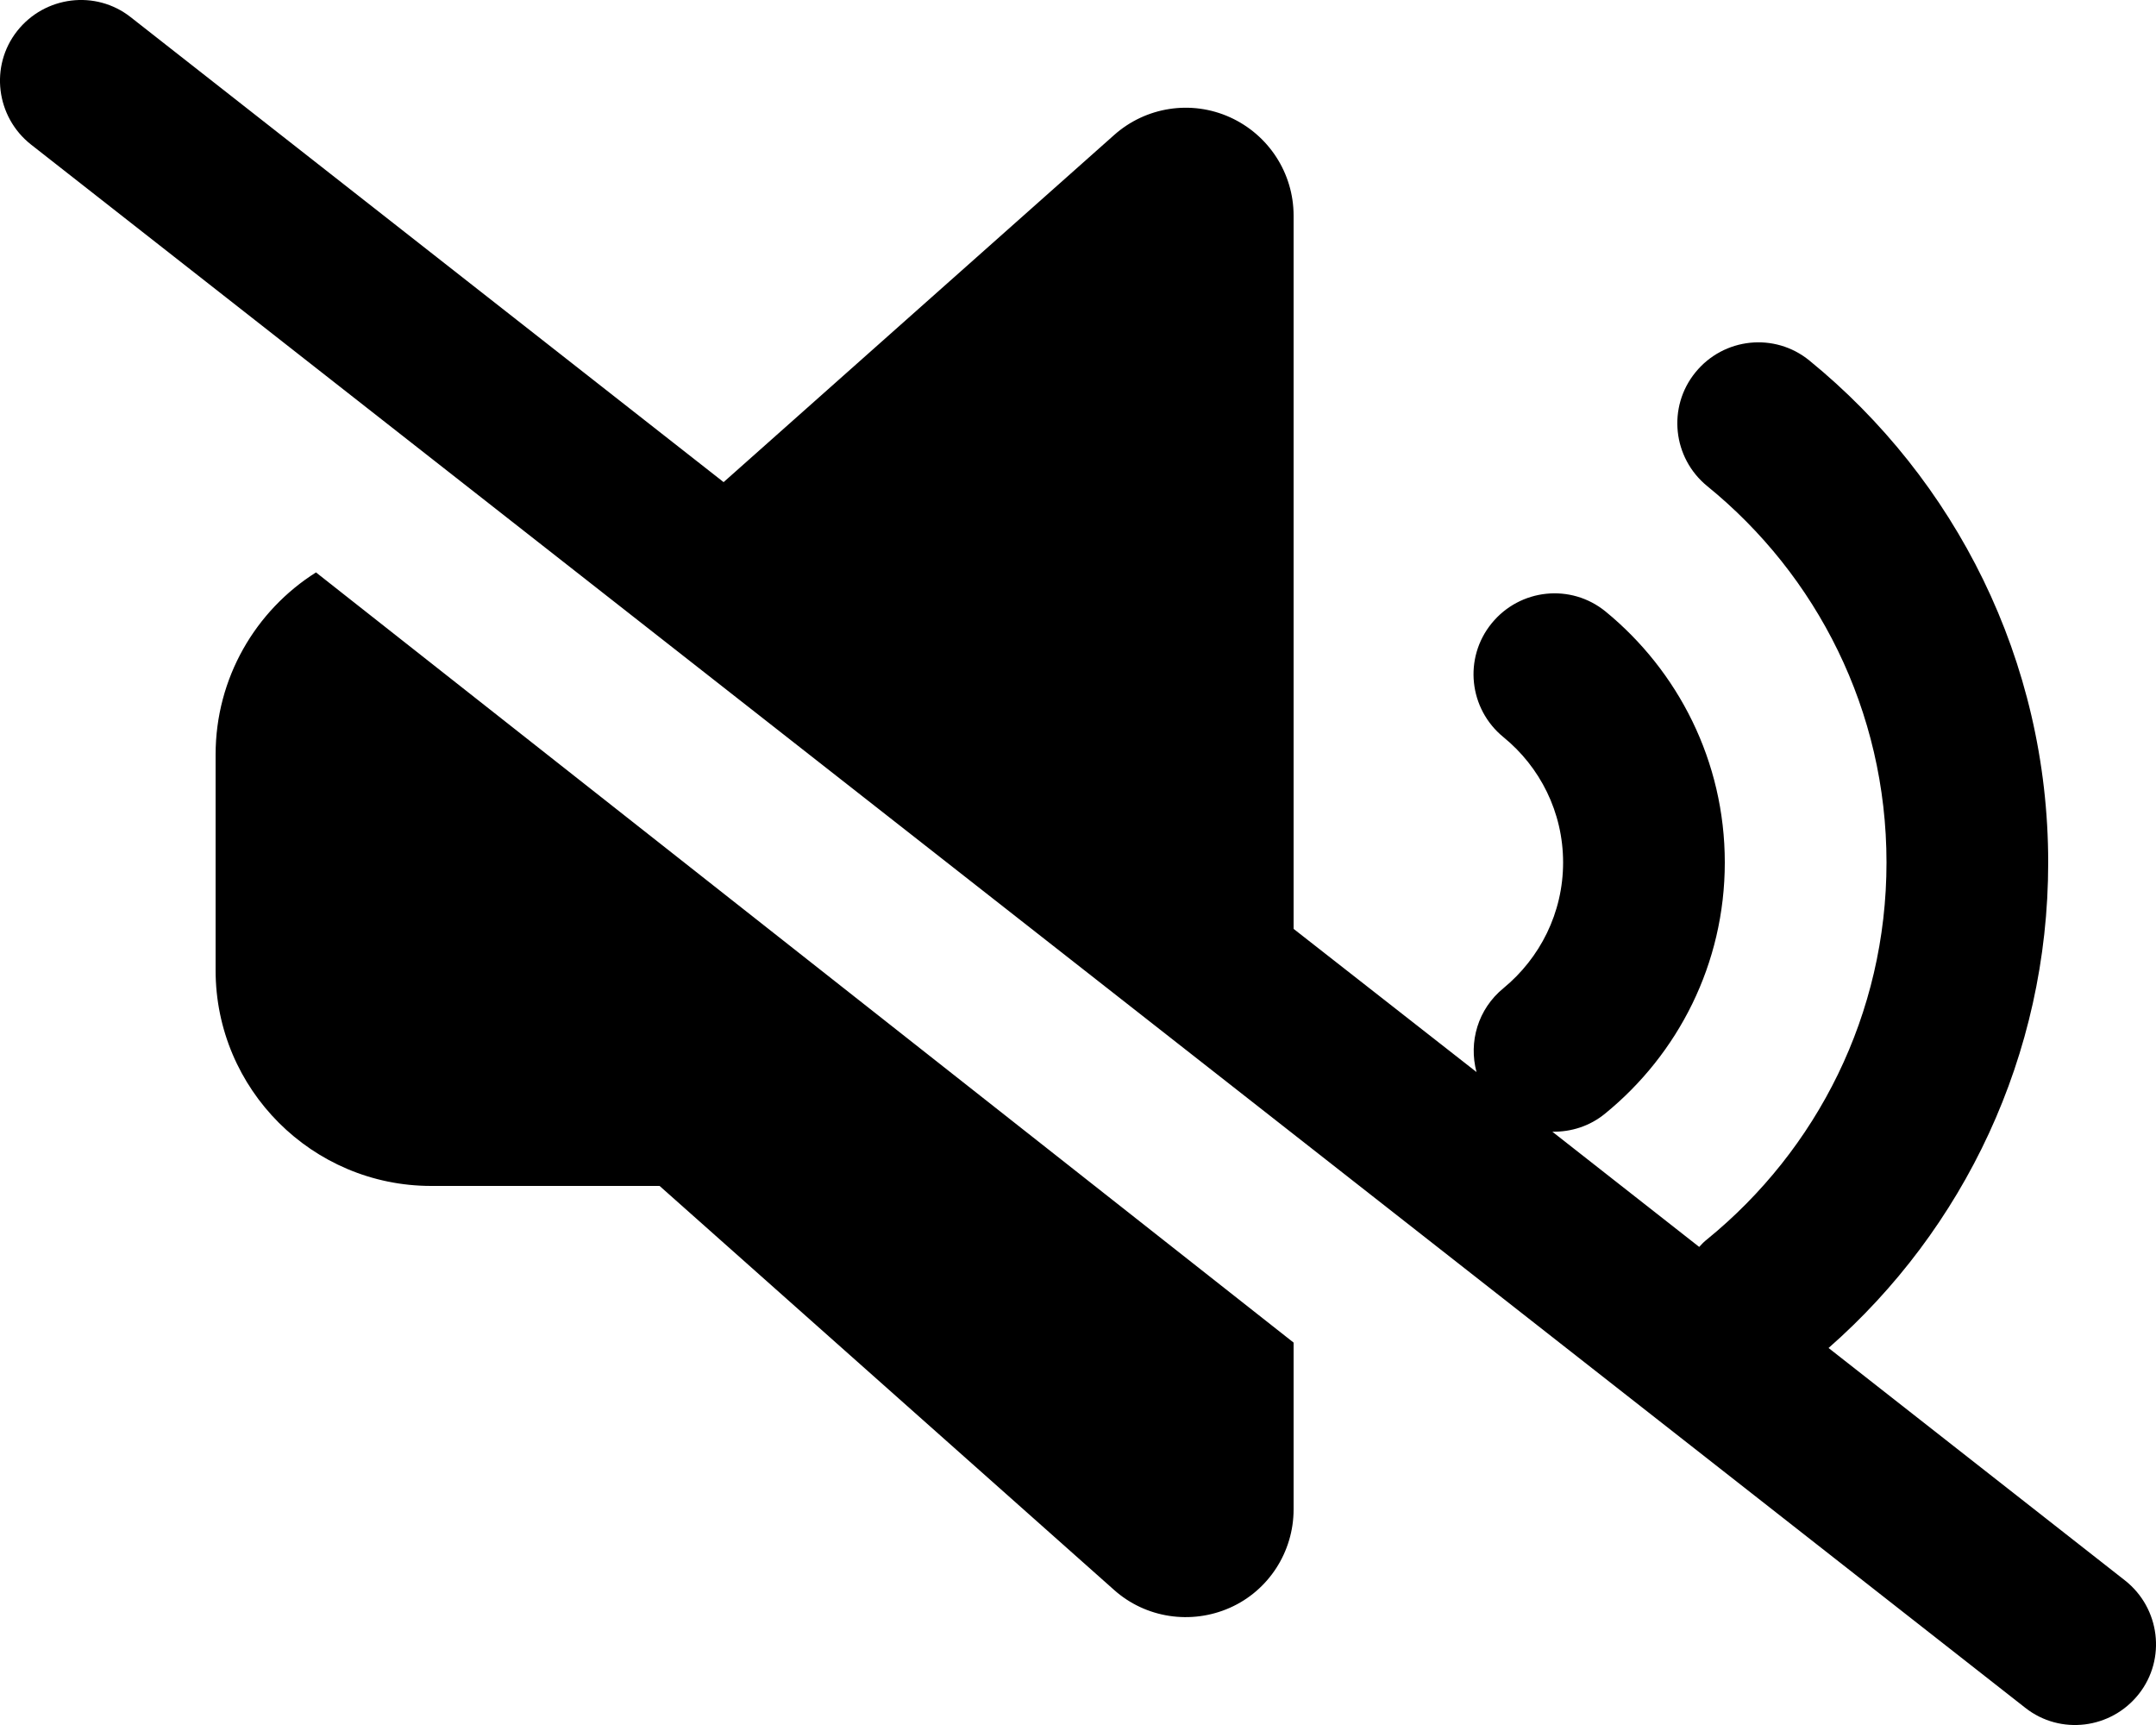 <svg xmlns="http://www.w3.org/2000/svg" viewBox="0 0 640 512"><!--! Font Awesome Pro 6.2.0 by @fontawesome - https://fontawesome.com License - https://fontawesome.com/license (Commercial License) Copyright 2022 Fonticons, Inc. --><path d="M38.8 5.1C28.4-3.1 13.3-1.2 5.1 9.2S-1.2 34.7 9.2 42.9l592 464c10.4 8.2 25.5 6.3 33.7-4.1s6.3-25.5-4.1-33.7l-88-69C582.8 365 608 313.4 608 256c0-60.1-27.7-113.8-70.9-149c-10.3-8.4-25.4-6.8-33.8 3.5s-6.8 25.4 3.5 33.8C539.3 170.7 560 210.9 560 256s-20.7 85.3-53.2 111.8c-.9 .7-1.7 1.5-2.4 2.3l-43.6-34.2c5.5 .1 11.1-1.6 15.7-5.4C498.1 312.9 512 286.1 512 256s-13.9-56.9-35.4-74.5c-10.3-8.4-25.4-6.8-33.8 3.5s-6.8 25.4 3.5 33.8C457.1 227.6 464 241 464 256s-6.9 28.4-17.7 37.3c-7.6 6.2-10.4 16-8 24.9L384 275.7V64c0-12.6-7.4-24-18.9-29.2s-25-3.1-34.4 5.3l-115.9 103L38.8 5.1zM64 224v64c0 35.3 28.7 64 64 64h67.8L330.7 471.9c9.4 8.4 22.9 10.4 34.4 5.3S384 460.6 384 448V398.5L93.8 169.9C75.9 181.2 64 201.2 64 224z"/></svg>